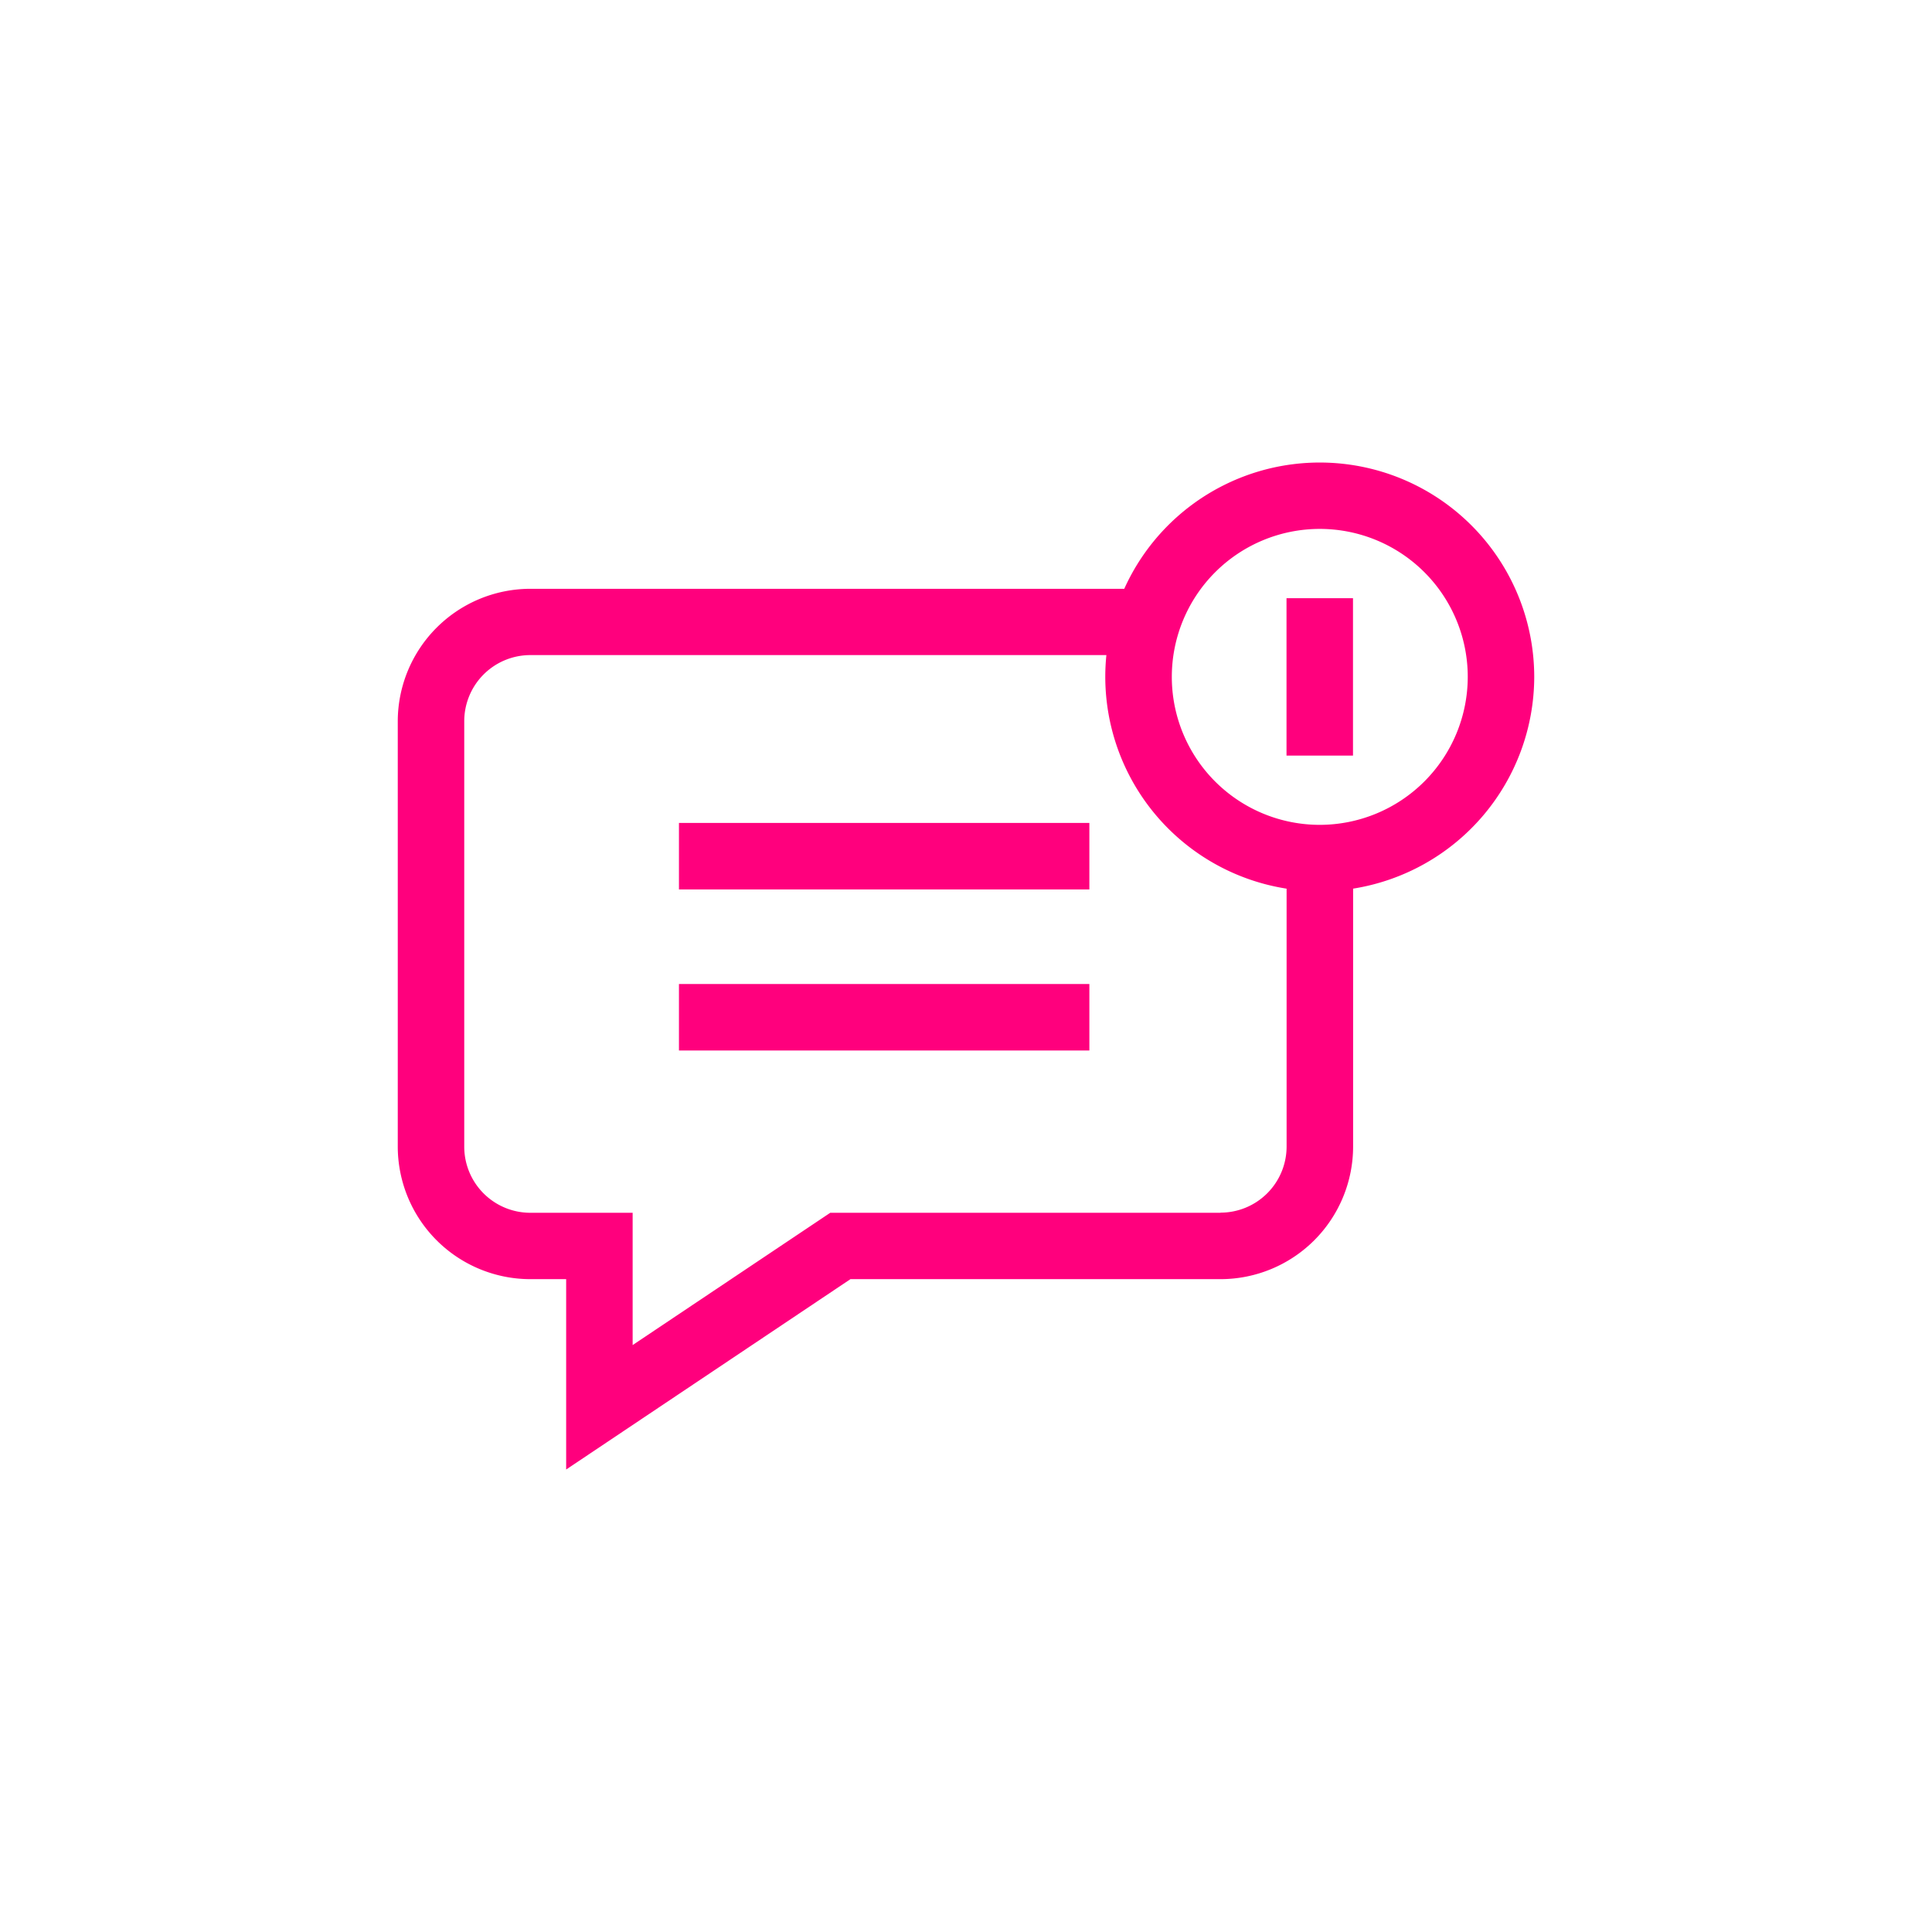 <svg xmlns="http://www.w3.org/2000/svg" width="68" height="68" viewBox="0 0 68 68">
  <g id="icon" transform="translate(-475 -1011)">
    <rect id="Rectangle_160" data-name="Rectangle 160" width="68" height="68" rx="10" transform="translate(475 1011)" fill="#fff" opacity="0"/>
    <g id="chat" transform="translate(489 1029.357)">
      <path id="Path_318" data-name="Path 318" d="M158.355,200.953H172.8v2.34H158.355Zm0,0" transform="translate(-148.458 -190.345)" fill="#ff007d"/>
      <path id="Path_319" data-name="Path 319" d="M158.355,291.668H172.8v2.34H158.355Zm0,0" transform="translate(-148.458 -275.391)" fill="#ff007d"/>
      <path id="Path_320" data-name="Path 320" d="M40,5.467a7.549,7.549,0,0,0-14.43-3.1H4.664A4.67,4.67,0,0,0,0,7.028V22a4.67,4.67,0,0,0,4.664,4.665H5.927v6.7l10.006-6.7H28.961A4.67,4.67,0,0,0,33.625,22v-9.08A7.561,7.561,0,0,0,40,5.467ZM28.961,24.329H15.222L8.267,28.985V24.329h-3.6A2.327,2.327,0,0,1,2.34,22V7.028A2.327,2.327,0,0,1,4.664,4.7H24.941a7.55,7.55,0,0,0,6.343,8.221V22a2.327,2.327,0,0,1-2.324,2.324Zm3.491-13.654A5.208,5.208,0,1,1,37.66,5.467,5.214,5.214,0,0,1,32.452,10.675Zm0,0" fill="#ff007d"/>
      <path id="Path_321" data-name="Path 321" d="M500.5,74.387h2.34v5.539H500.5Zm0,0" transform="translate(-469.219 -71.689)" fill="#ff007d"/>
    </g>
  </g>
</svg>
